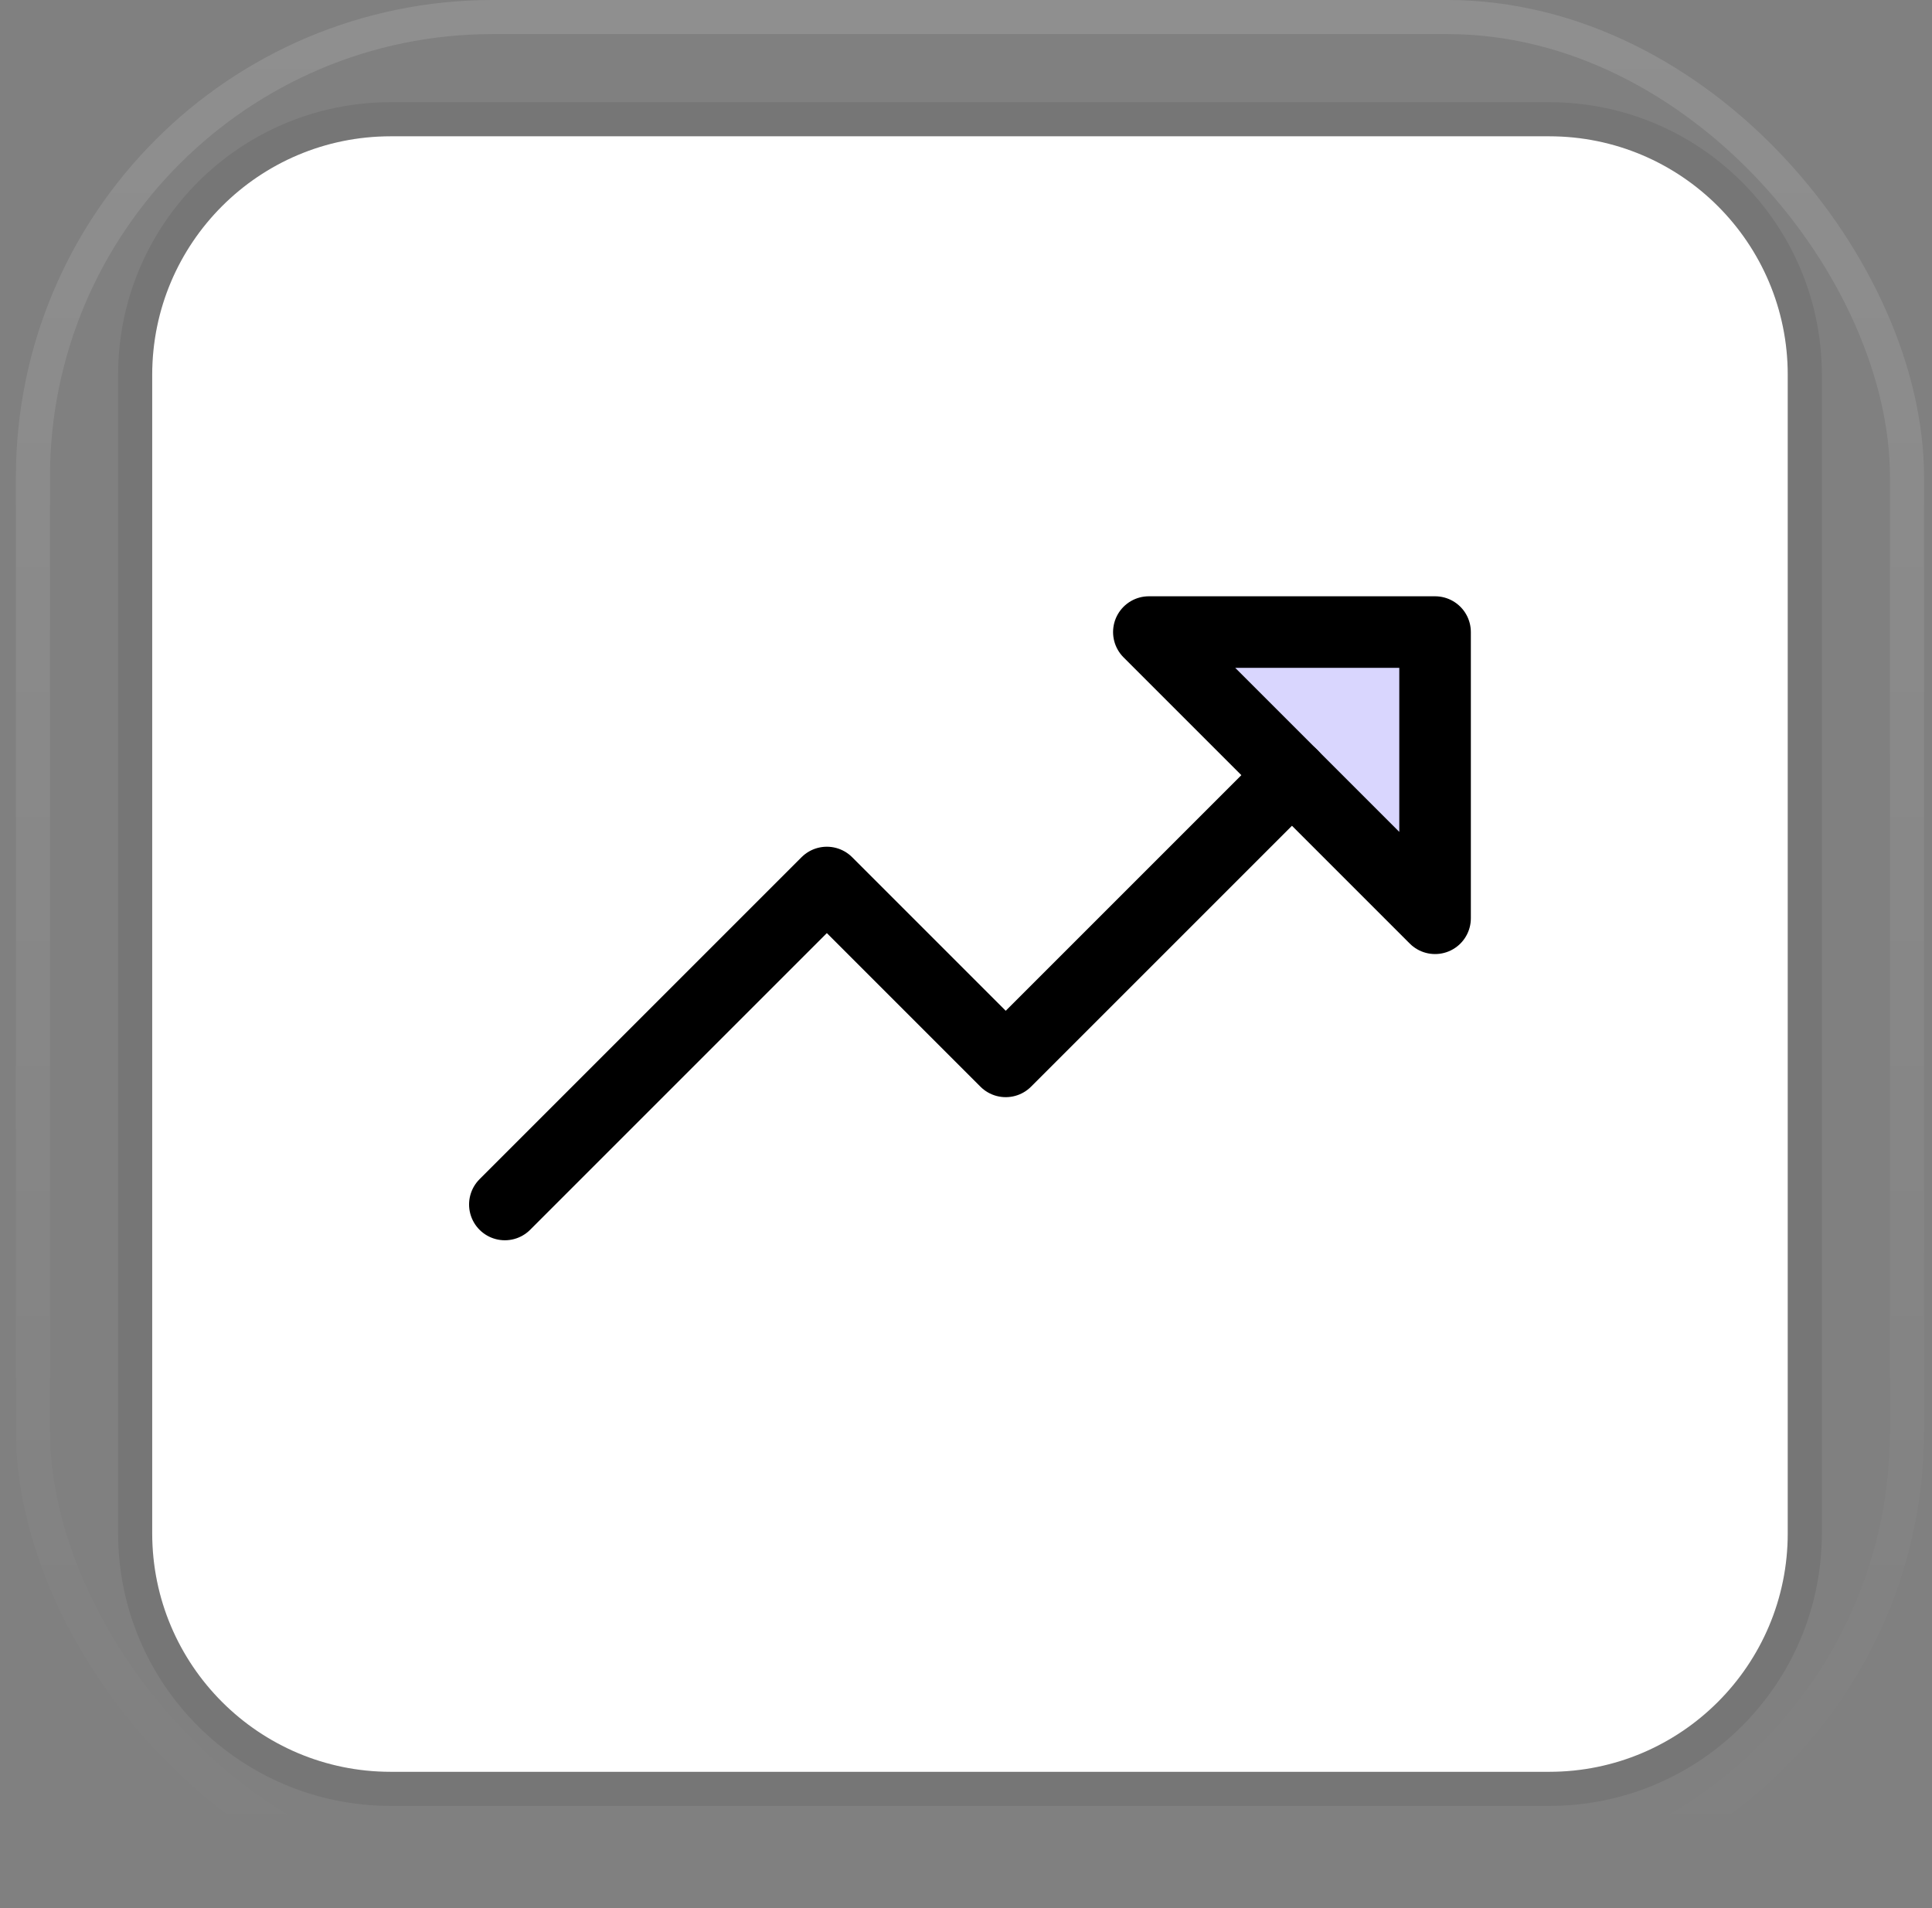 <svg width="81" height="80" viewBox="0 0 81 80" fill="none" xmlns="http://www.w3.org/2000/svg">
<rect x="0" y="0" width="81" height="80" fill="#808080" stroke="none"/>
<rect x="1.381" y="0.714" width="78.571" height="78.571" rx="19.286" stroke="url(#paint0_linear_5618_12830)" stroke-width="1.429"/>
<path d="M6.381 15.714C6.381 10.191 10.858 5.714 16.381 5.714H64.952C70.475 5.714 74.952 10.191 74.952 15.714V64.286C74.952 69.808 70.475 74.286 64.952 74.286H16.381C10.858 74.286 6.381 69.808 6.381 64.286V15.714Z" fill="white"/>
<path d="M64.952 5C70.87 5 75.667 9.797 75.667 15.714V64.285C75.667 70.203 70.87 75 64.952 75H16.381C10.463 75 5.667 70.203 5.667 64.285V15.714C5.667 9.797 10.463 5 16.381 5H64.952Z" stroke="black" stroke-opacity="0.08" stroke-width="1.429"/>
<g clip-path="url(#clip0_5618_12830)">
<path d="M60.166 26.5H48.166L60.166 38.5V26.5Z" fill="#D9D6FE"/>
<path d="M60.166 38.5V26.5H48.166L60.166 38.5Z" stroke="black" stroke-width="3" stroke-linecap="round" stroke-linejoin="round"/>
<path d="M54.166 32.5L42.166 44.5L34.666 37L21.166 50.5" stroke="black" stroke-width="3" stroke-linecap="round" stroke-linejoin="round"/>
</g>
<defs>
<linearGradient id="paint0_linear_5618_12830" x1="40.666" y1="0" x2="40.666" y2="80" gradientUnits="userSpaceOnUse">
<stop stop-color="white" stop-opacity="0.12"/>
<stop offset="1" stop-color="white" stop-opacity="0"/>
</linearGradient>
<clipPath id="clip0_5618_12830">
<rect width="48" height="48" fill="white" transform="translate(16.666 16)"/>
</clipPath>
</defs>
</svg>
